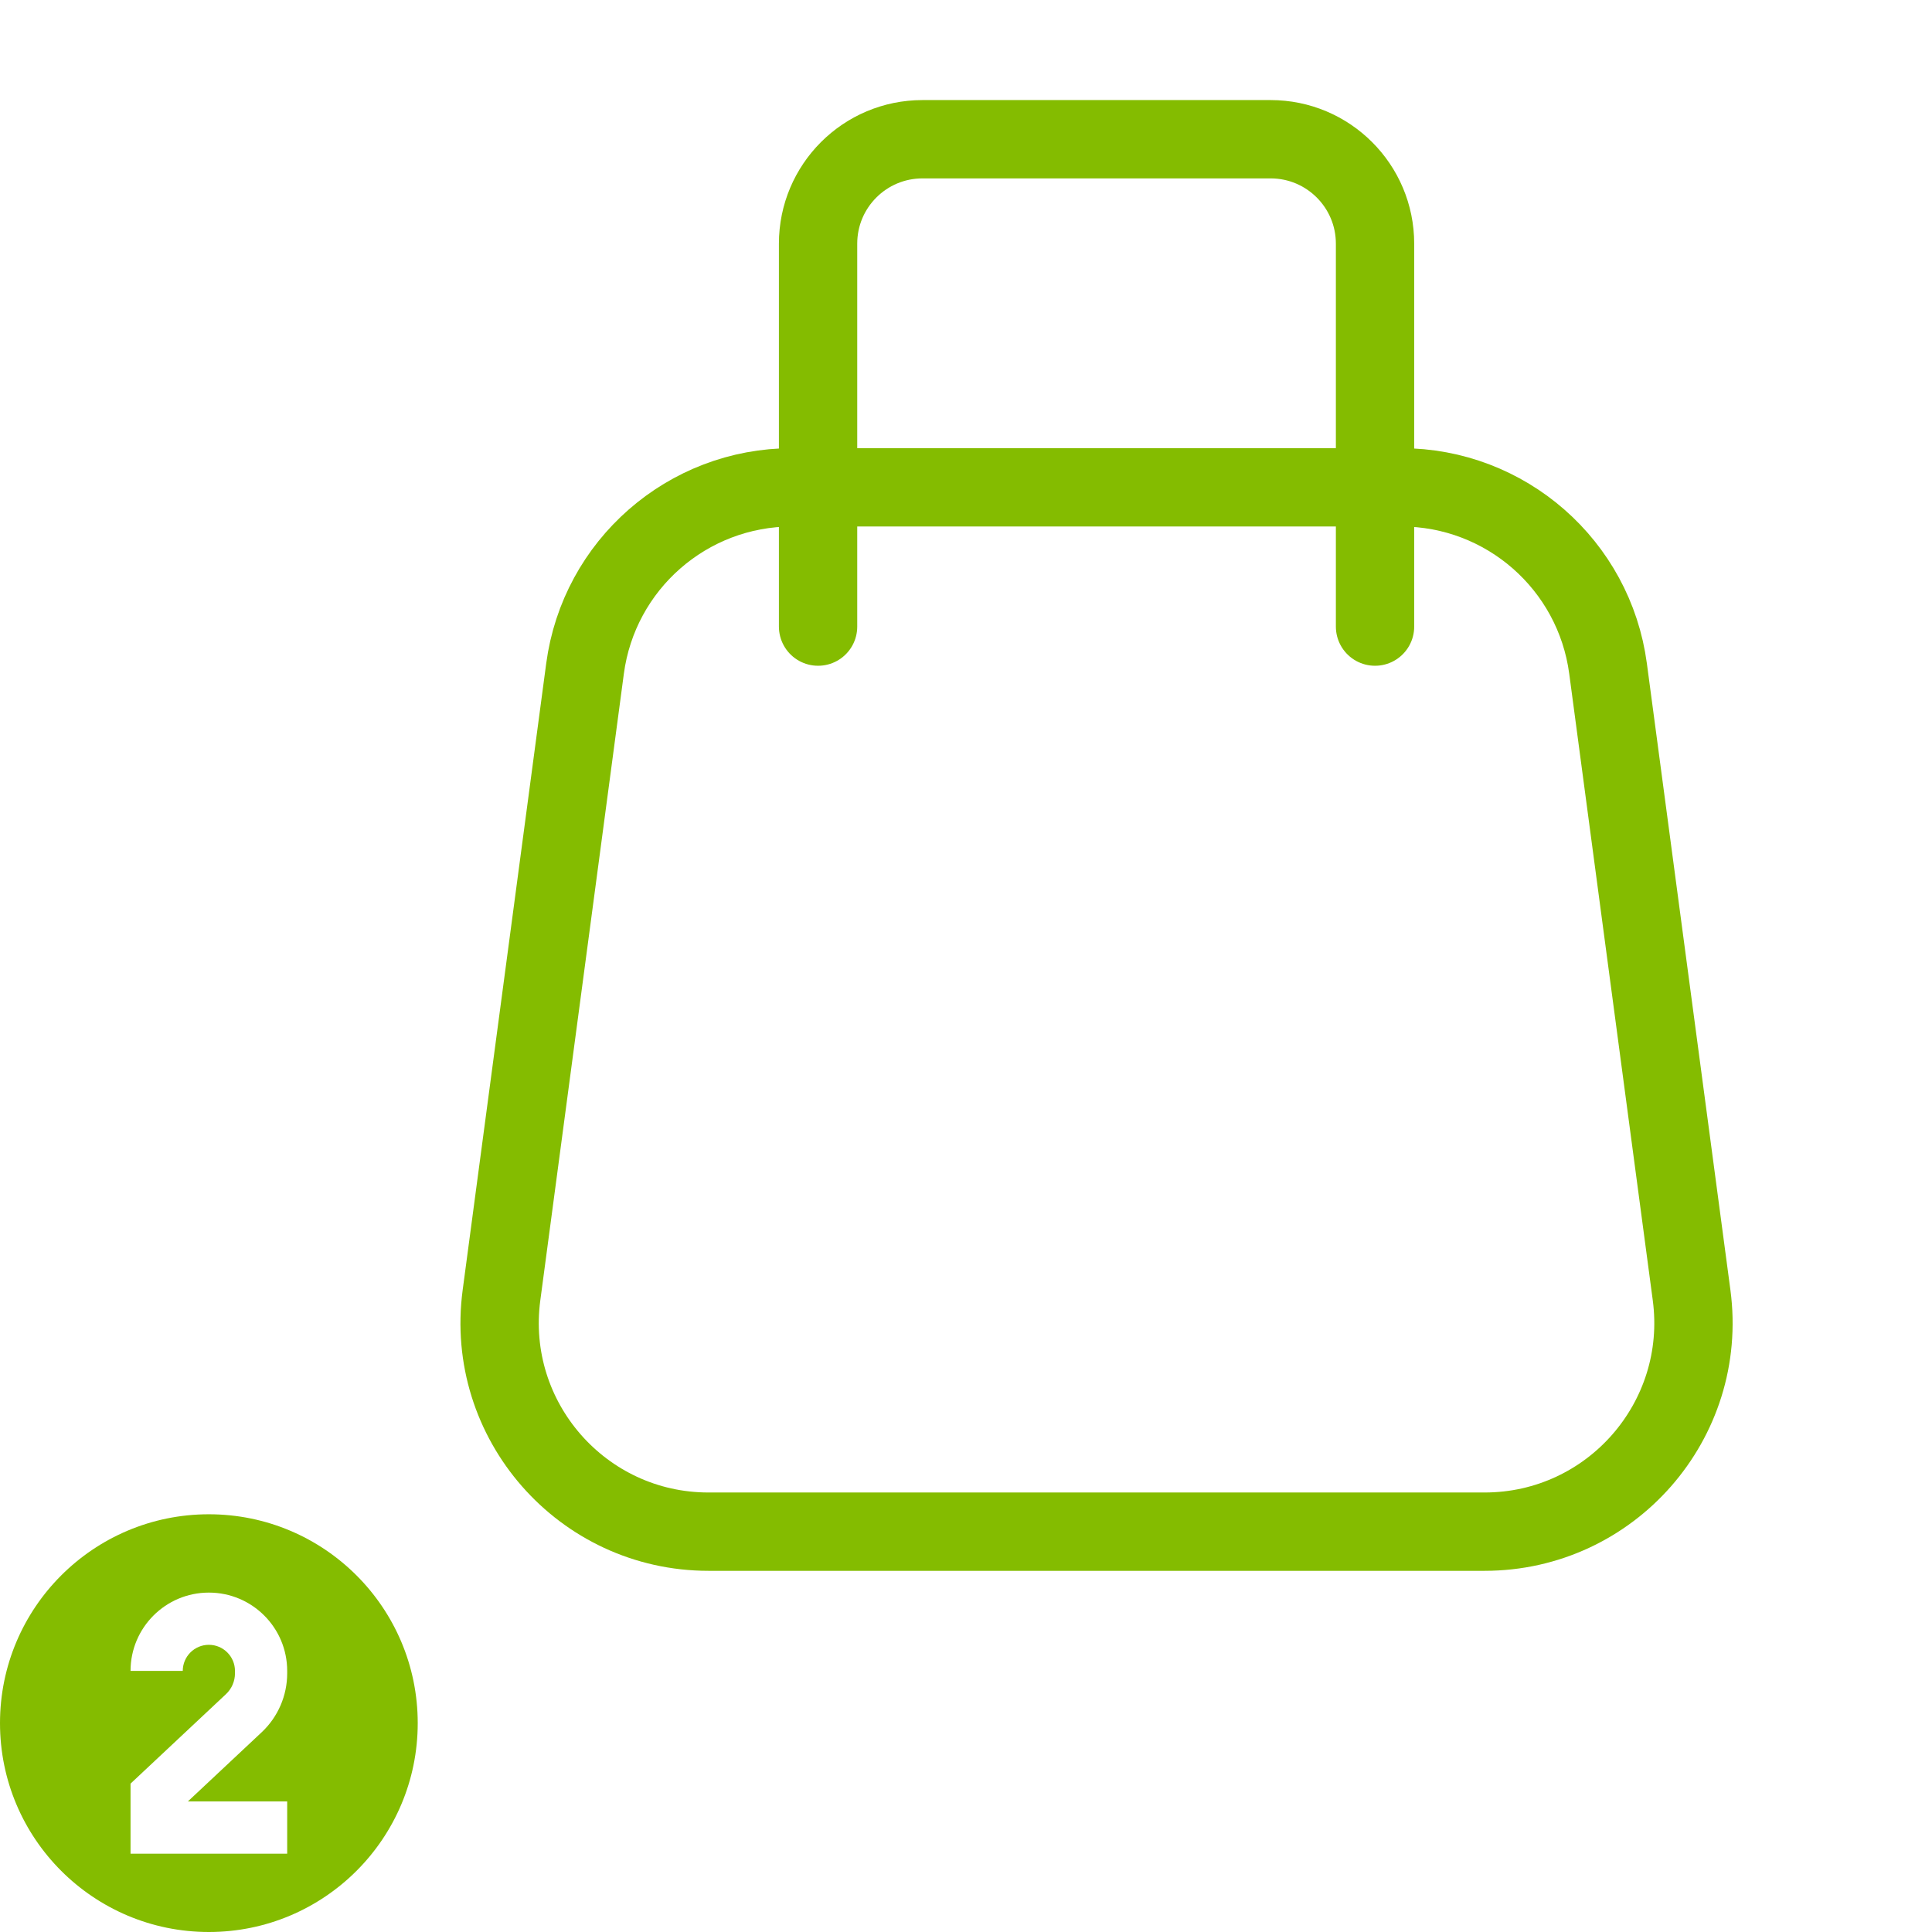 <svg xmlns="http://www.w3.org/2000/svg" width="74" height="74" viewBox="0 0 74 74" fill="none"><path d="M22.408 25.609C22.938 21.634 26.328 18.666 30.337 18.666H53.663C57.672 18.666 61.062 21.634 61.592 25.609L64.792 49.609C65.432 54.405 61.701 58.666 56.862 58.666H27.137C22.299 58.666 18.568 54.405 19.208 49.609L22.408 25.609Z" stroke="#84BC00" stroke-width="3"></path><path d="M52.667 24V9.333C52.667 7.124 50.876 5.333 48.667 5.333H35.334C33.124 5.333 31.334 7.124 31.334 9.333L31.334 24" stroke="#84BC00" stroke-width="3" stroke-linecap="round"></path><path fill-rule="evenodd" clip-rule="evenodd" d="M8 74C12.418 74 16 70.418 16 66C16 61.582 12.418 58 8 58C3.582 58 0 61.582 0 66C0 70.418 3.582 74 8 74ZM8 61C6.343 61 5 62.343 5 64H7C7 63.448 7.448 63 8 63C8.552 63 9 63.448 9 64V64.093C9 64.395 8.875 64.684 8.654 64.891L5 68.317V71H11V69H7.195L10.022 66.35C10.646 65.765 11 64.948 11 64.093V64C11 62.343 9.657 61 8 61Z" fill="#84BC00"></path></svg>